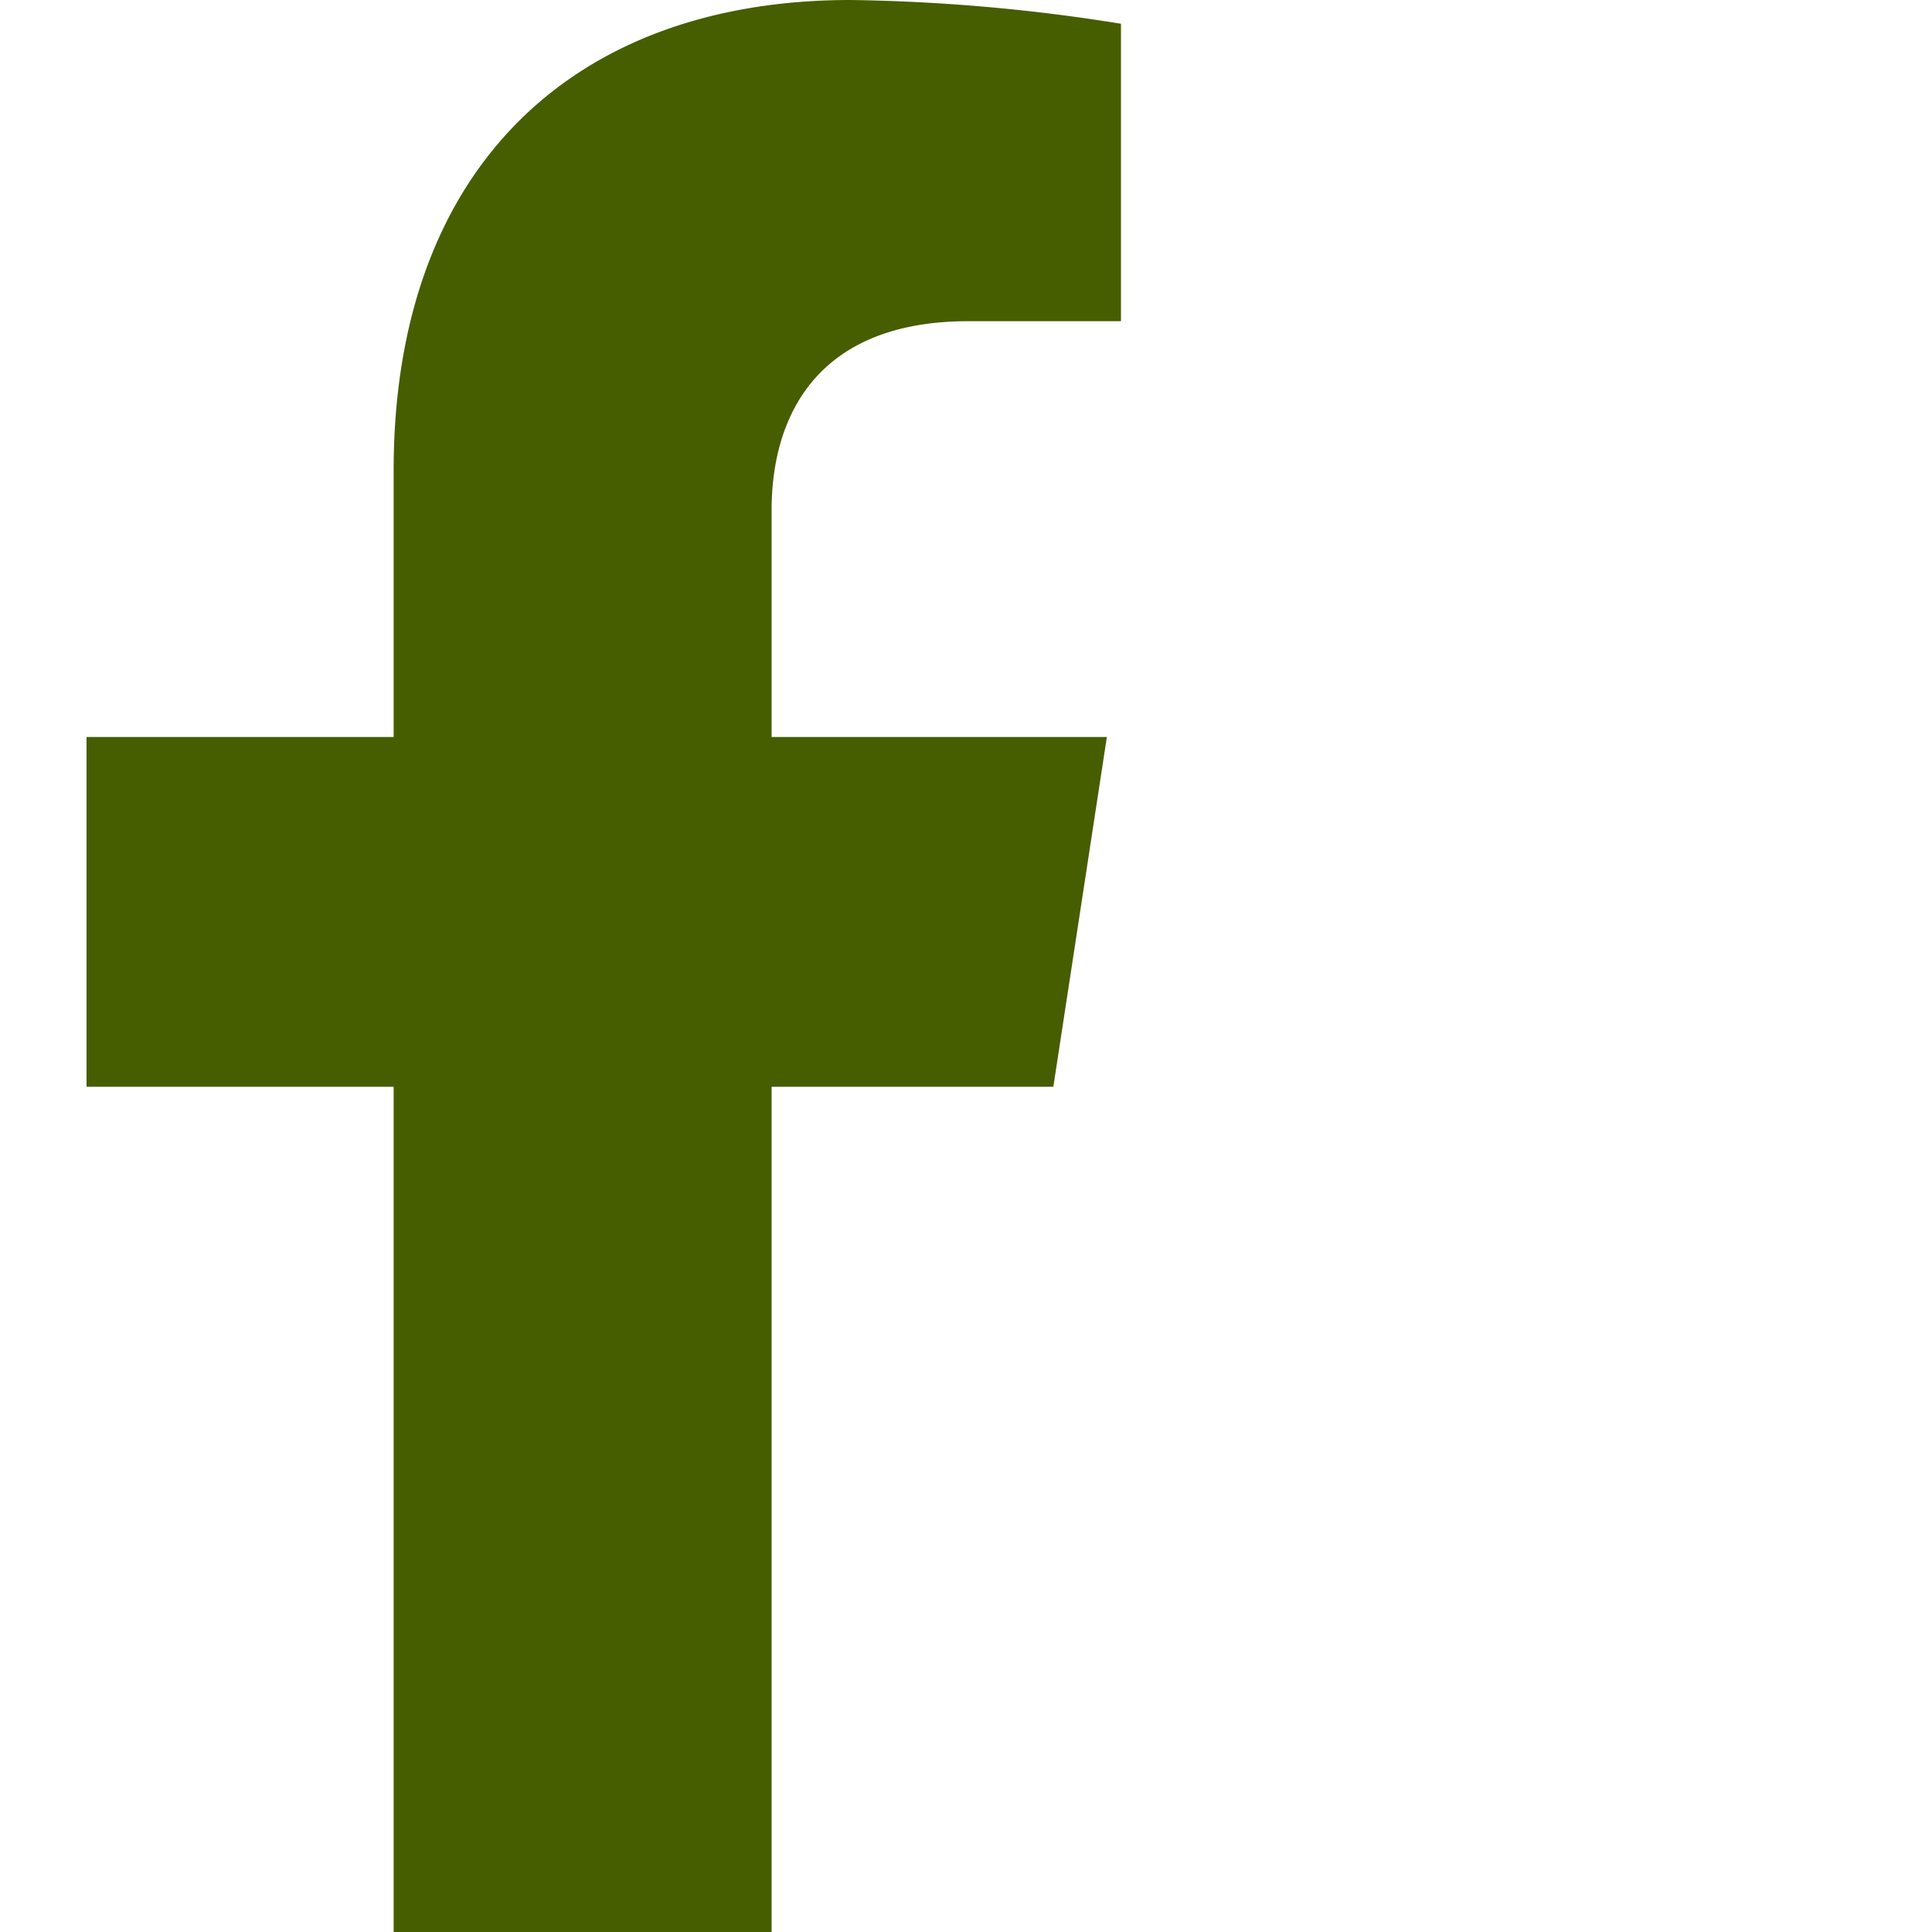 <svg xmlns="http://www.w3.org/2000/svg" width="48" height="48" viewBox="0 0 48 48"><path d="M26.17,27l1.33-8.69H19.17V12.68c0-2.38,1.16-4.7,4.89-4.7h3.79V.59A45.787,45.787,0,0,0,21.13,0C14.26,0,9.78,4.16,9.78,11.69v6.62H2.15V27H9.78V48h9.39V27Z" fill="#465d00"/><path d="M0,0H48V48H0Z" fill="none"/></svg>